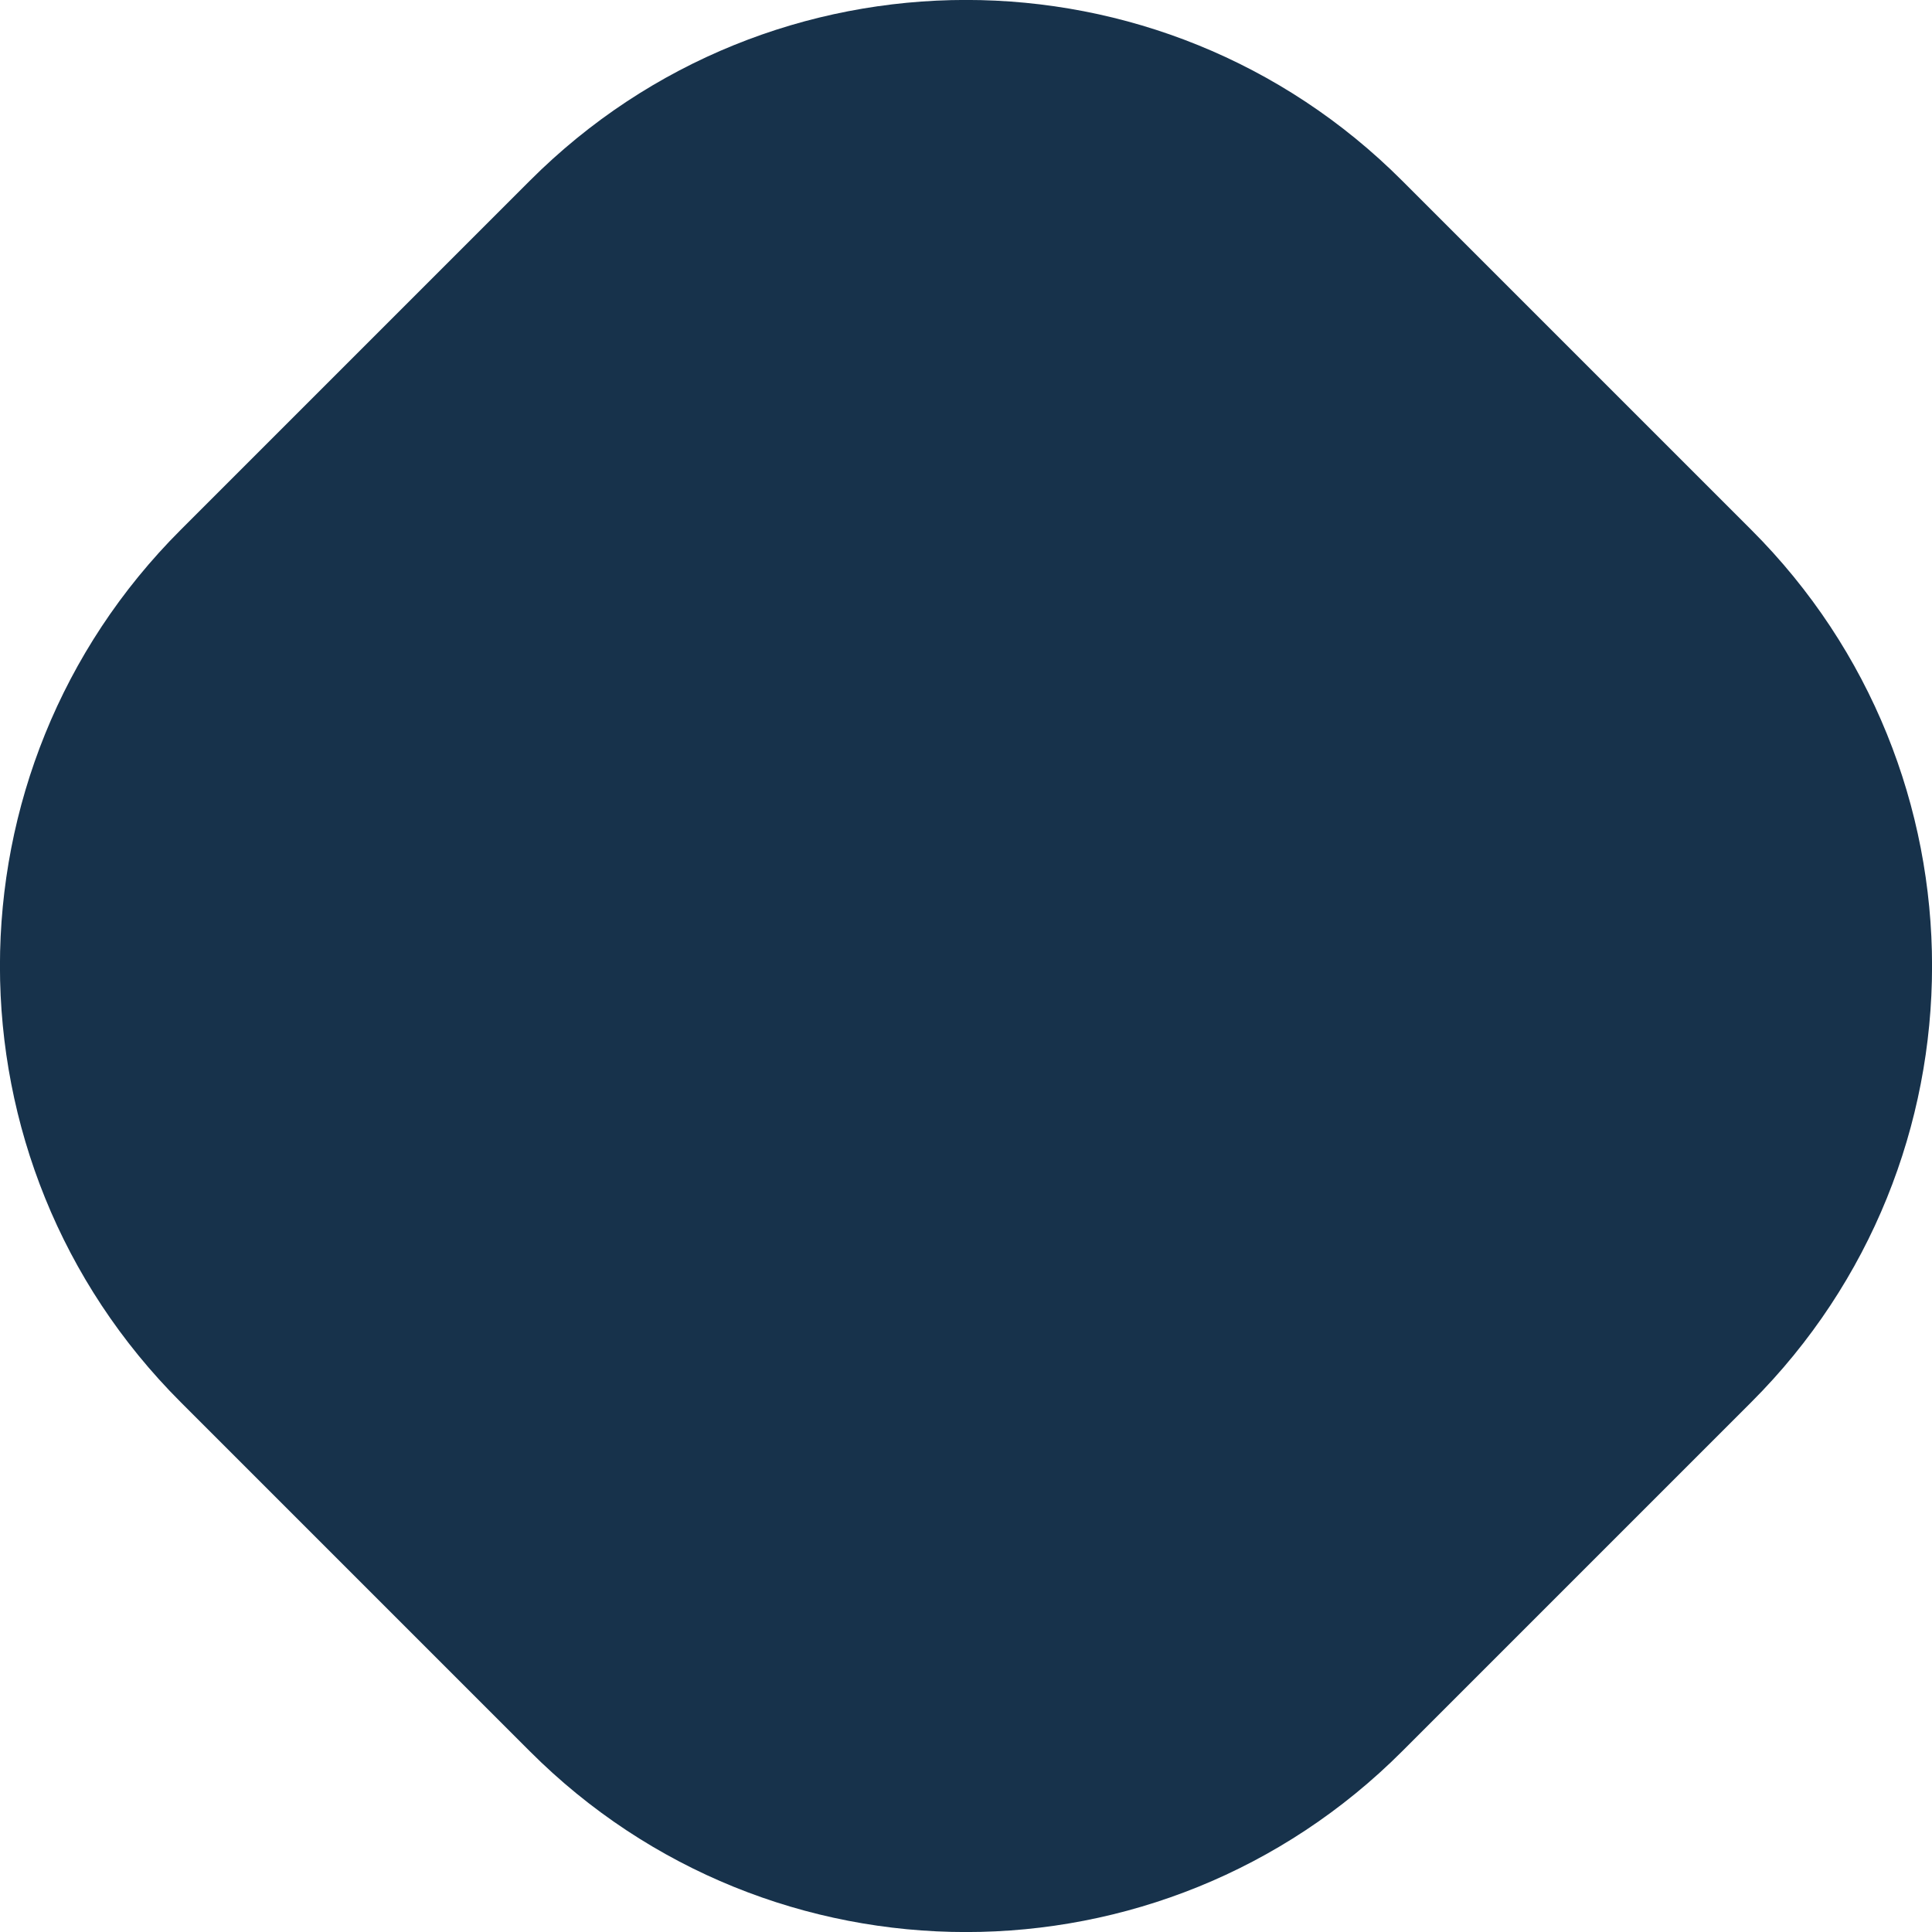 <svg width="9" height="9" viewBox="0 0 9 9" fill="none" xmlns="http://www.w3.org/2000/svg">
<path d="M8.158 2.468C9.281 3.59 9.281 5.41 8.158 6.532L6.532 8.158C5.41 9.281 3.59 9.281 2.468 8.158L0.842 6.532C-0.281 5.41 -0.281 3.59 0.842 2.468L2.468 0.842C3.59 -0.281 5.41 -0.281 6.532 0.842L8.158 2.468Z" fill="#17324B"/>
</svg>
